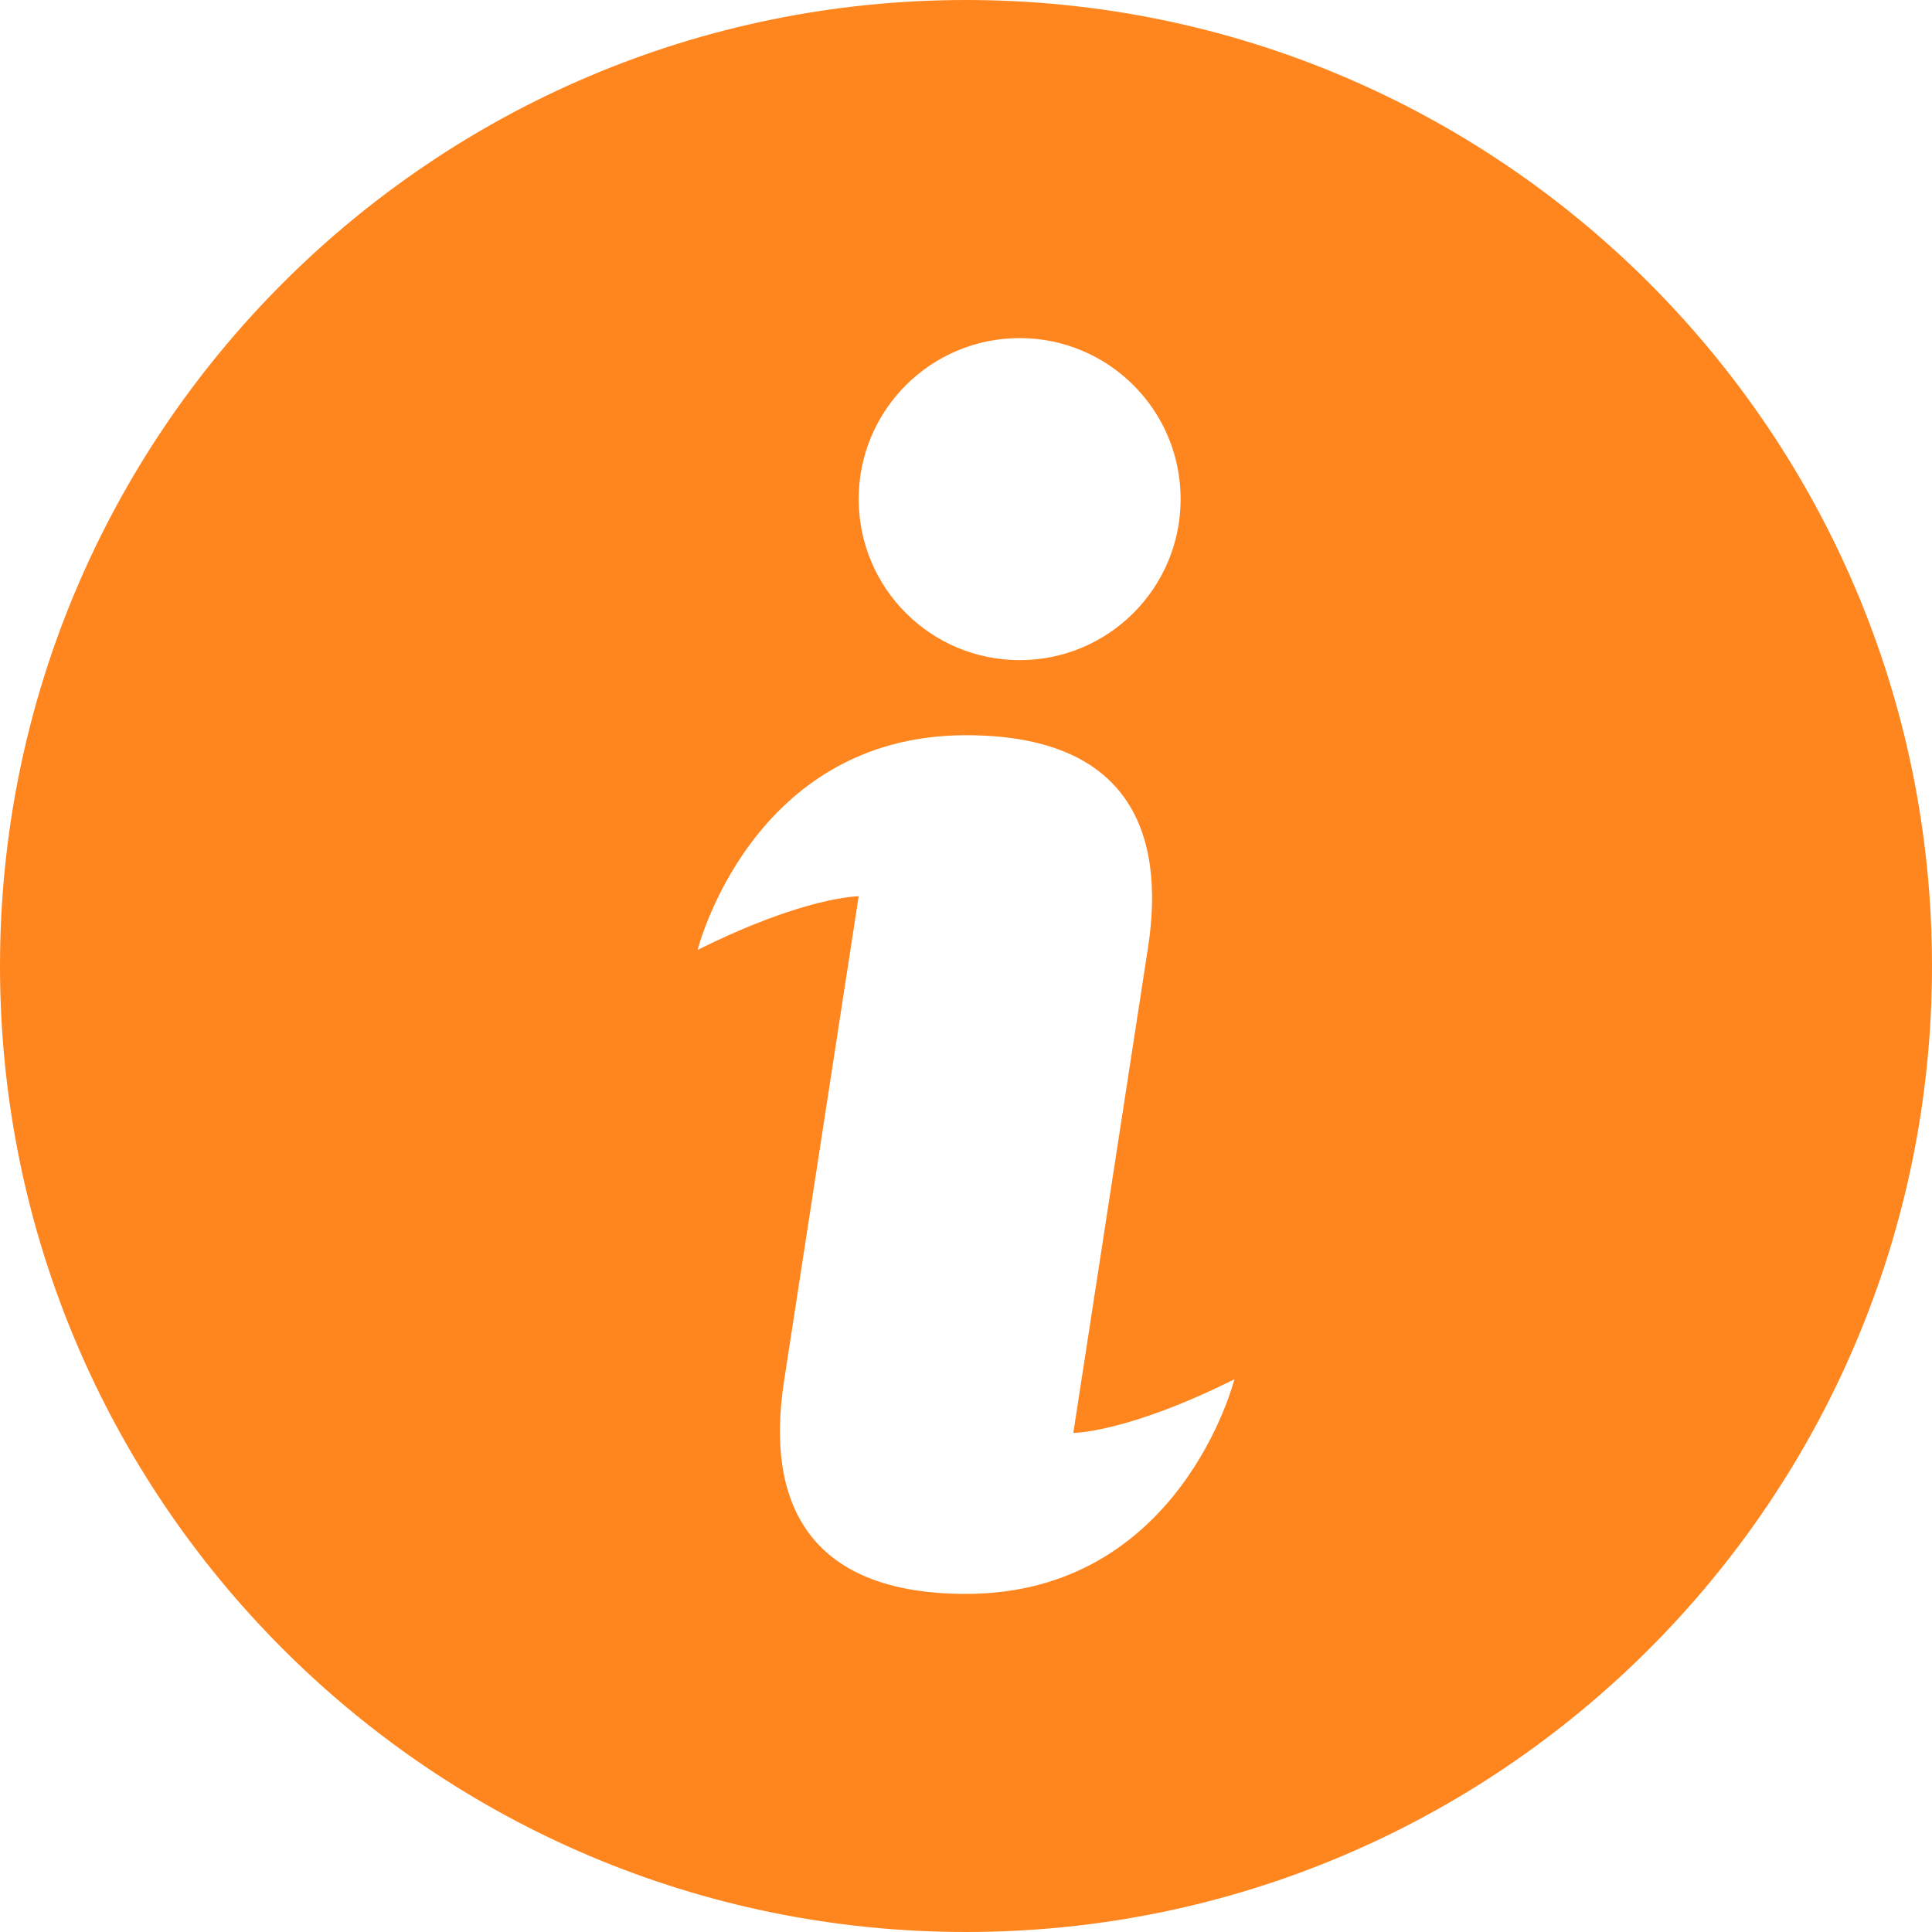 <svg width="22" height="22" viewBox="0 0 22 22" fill="none" xmlns="http://www.w3.org/2000/svg">
<path d="M11 22C17.075 22 22 17.075 22 11C22 4.925 17.075 0 11 0C4.925 0 0 4.925 0 11C0 17.075 4.925 22 11 22ZM11.611 3.85C12.624 3.85 13.444 4.671 13.444 5.683C13.444 6.696 12.624 7.517 11.611 7.517C10.598 7.517 9.778 6.696 9.778 5.683C9.778 4.671 10.598 3.85 11.611 3.85ZM11 8.372C12.833 8.372 13.278 9.454 13.073 10.788L12.222 16.317C12.222 16.317 12.833 16.317 14.056 15.706C14.056 15.706 13.444 18.15 11 18.15C9.167 18.15 8.722 17.068 8.927 15.734L9.778 10.206C9.778 10.206 9.167 10.206 7.944 10.817C7.944 10.817 8.556 8.372 11 8.372Z" fill="#FF861F"/>
</svg>
